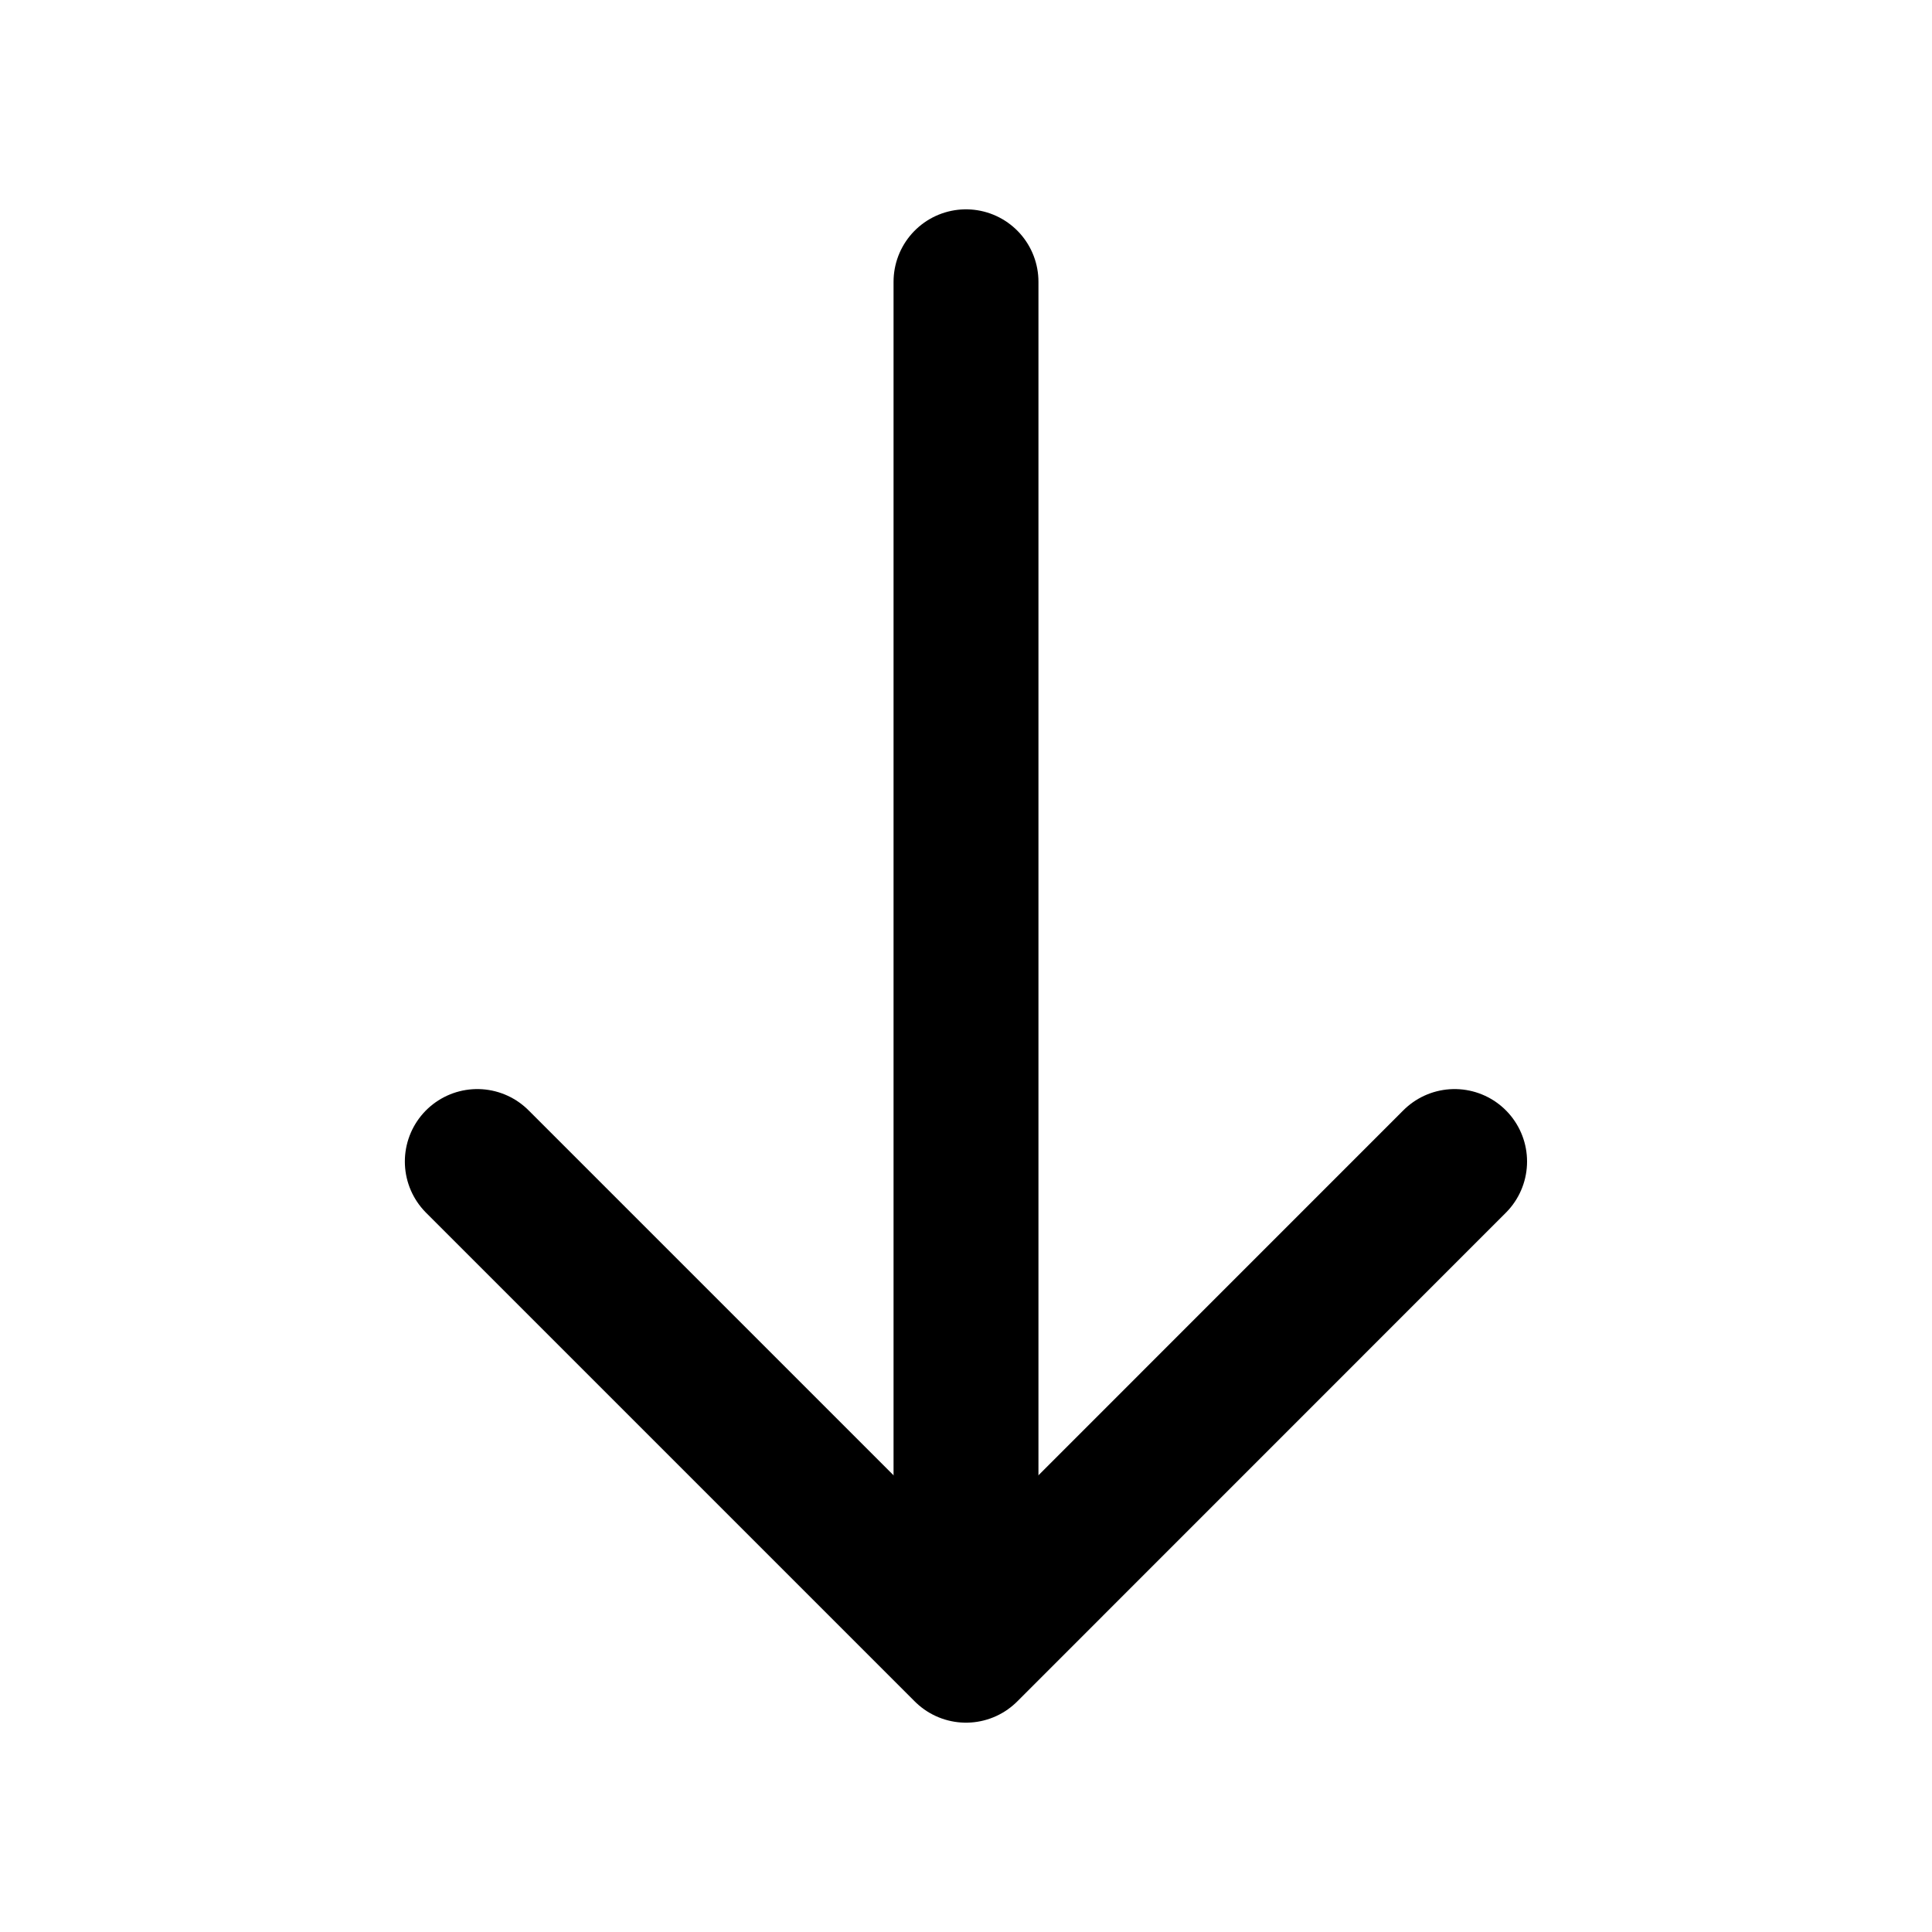 <svg width="20" height="20" viewBox="0 0 20 20" fill="none" xmlns="http://www.w3.org/2000/svg">
<path d="M15.058 12.024L10 17.083L4.941 12.024" stroke="black" stroke-width="1.5" stroke-miterlimit="10" stroke-linecap="round" stroke-linejoin="round"/>
<path d="M10 2.917V16.942" stroke="black" stroke-width="1.5" stroke-miterlimit="10" stroke-linecap="round" stroke-linejoin="round"/>
</svg>
